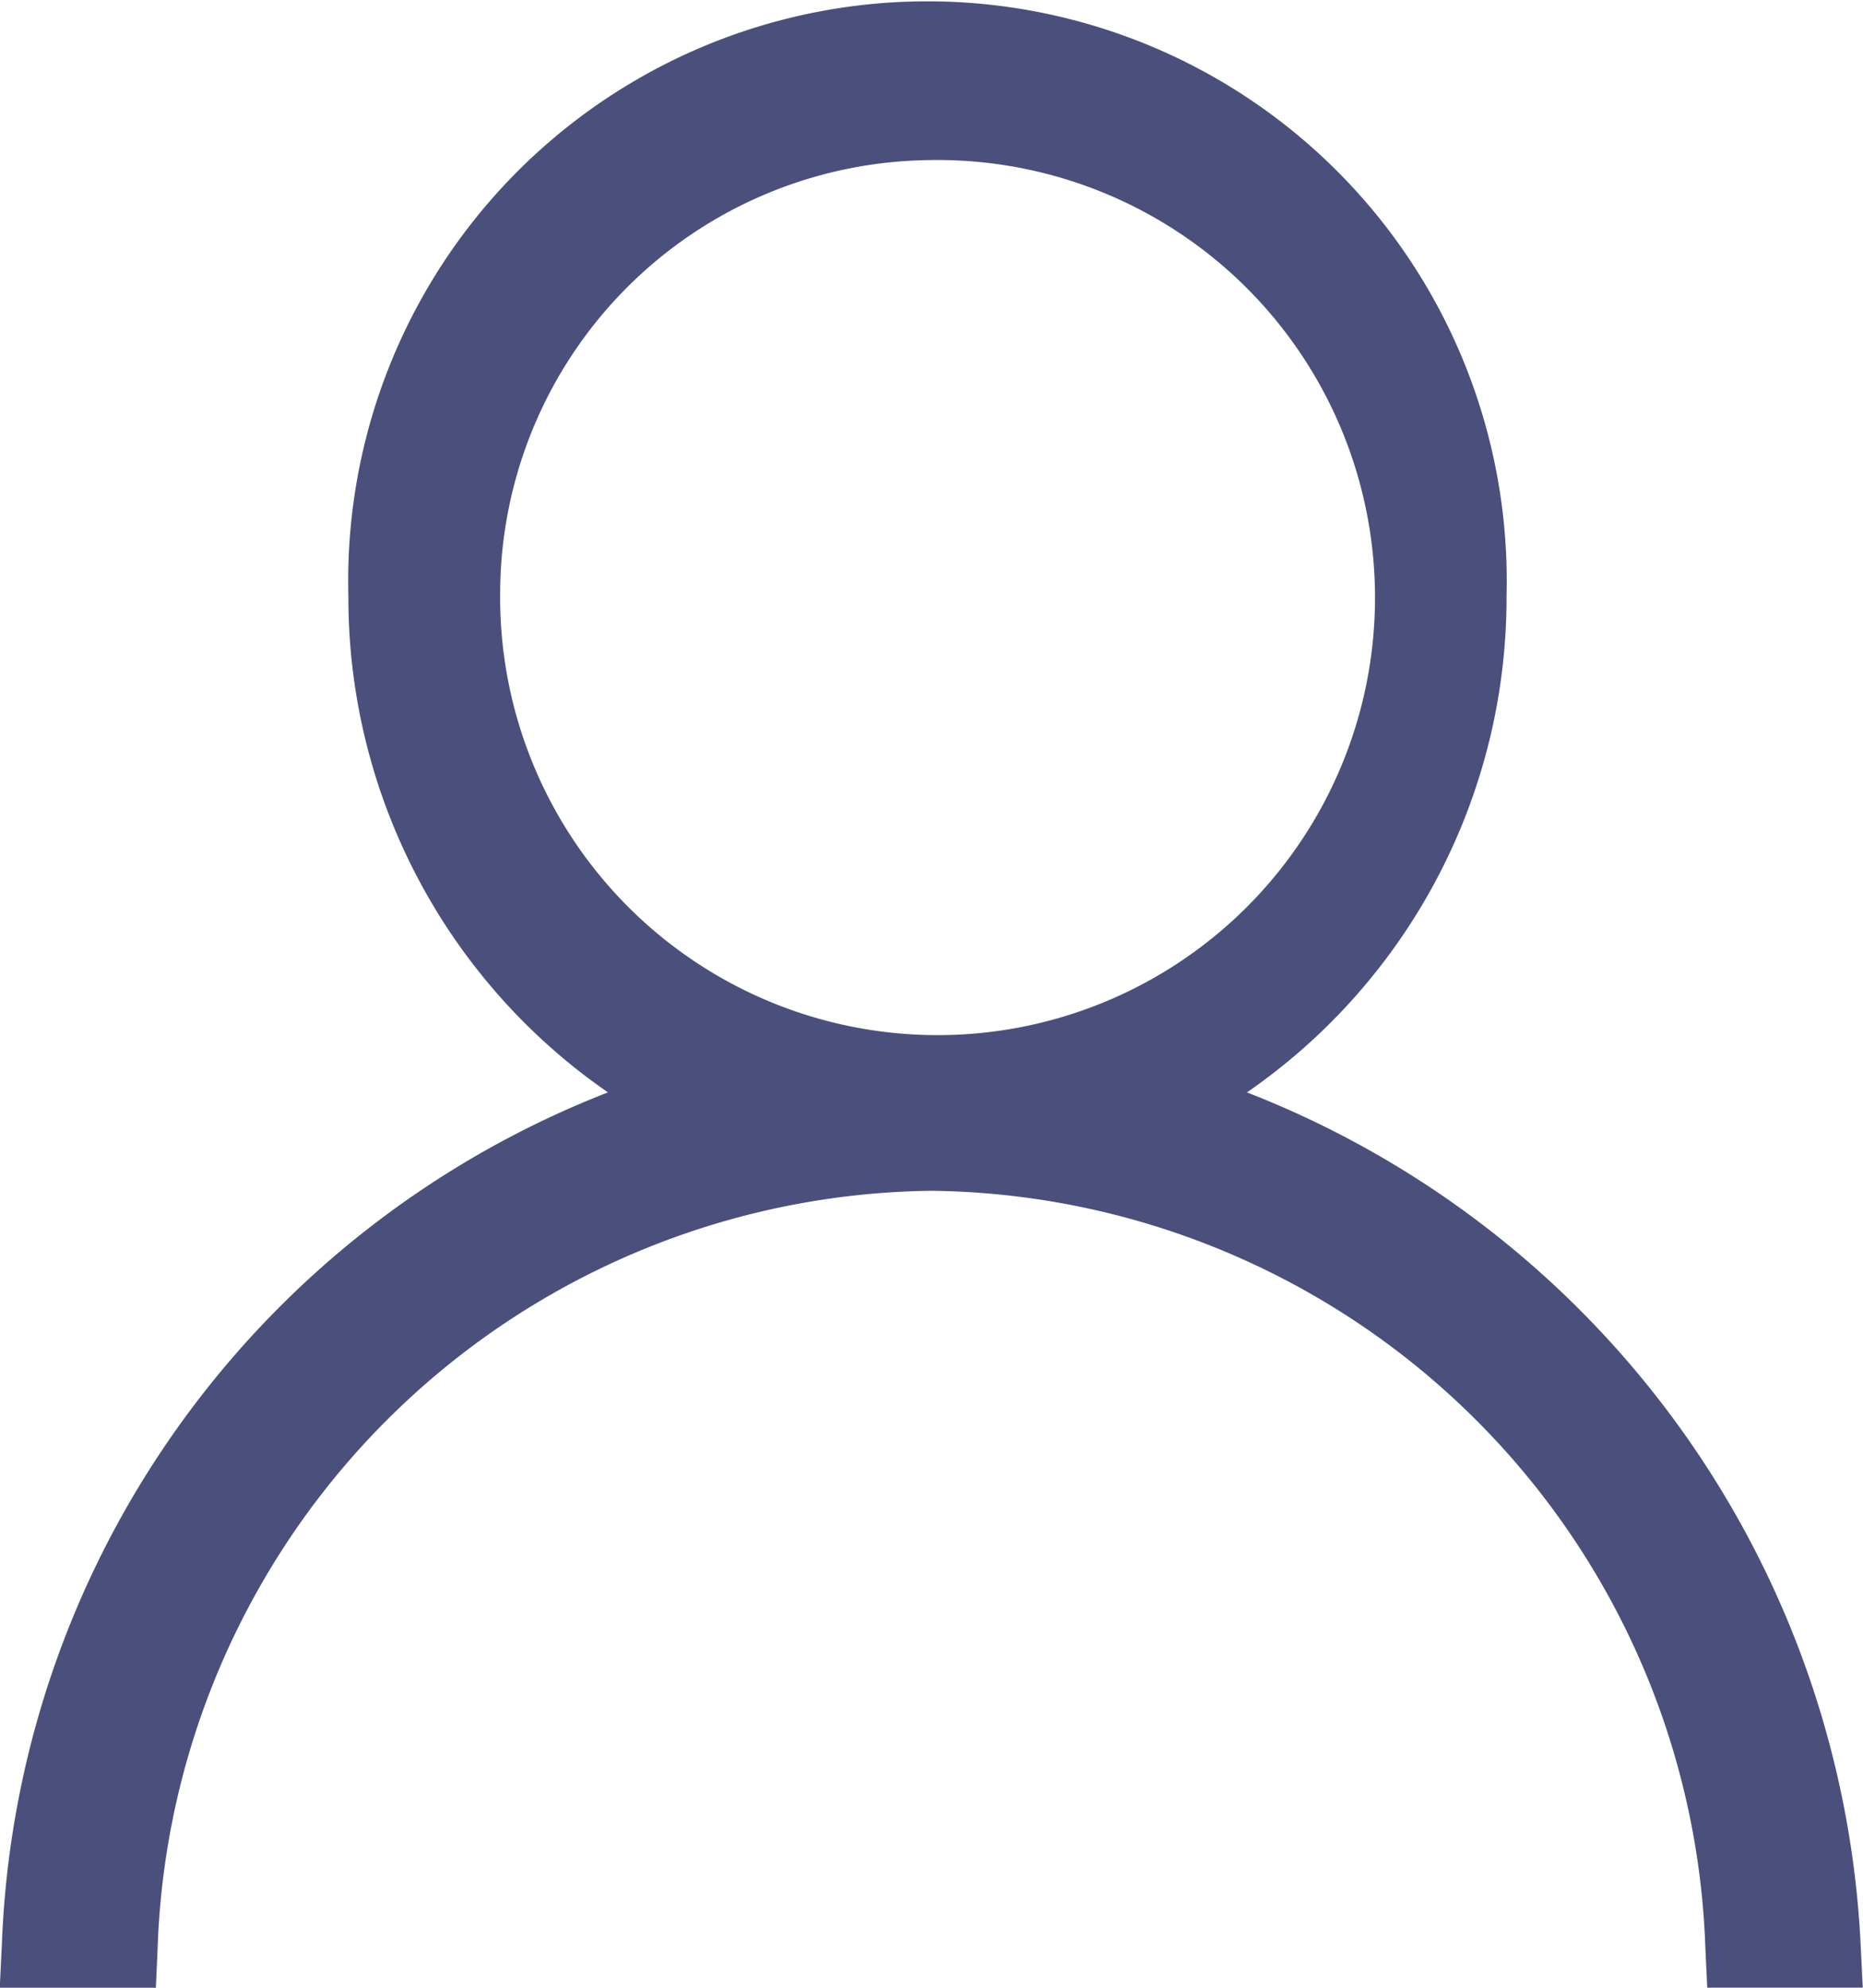 <svg xmlns="http://www.w3.org/2000/svg" width="15" height="16" viewBox="0 0 15 16"><defs><style>.a{fill:#4b4f7c;}</style></defs><path class="a" d="M21.983,22.527a7.767,7.767,0,0,0-4.941-6.858,4.838,4.838,0,0,0,2.09-4,4.664,4.664,0,1,0-9.325,0,4.84,4.84,0,0,0,2.09,4,7.665,7.665,0,0,0-4.88,6.86L7,22.876H8.257l.014-.315a6.308,6.308,0,0,1,6.231-6.1,6.308,6.308,0,0,1,6.231,6.1l.015.314H22ZM14.47,8.165a3.522,3.522,0,1,1-3.441,3.5A3.494,3.494,0,0,1,14.47,8.165Z" transform="translate(-7.002 -6.876)"/></svg>